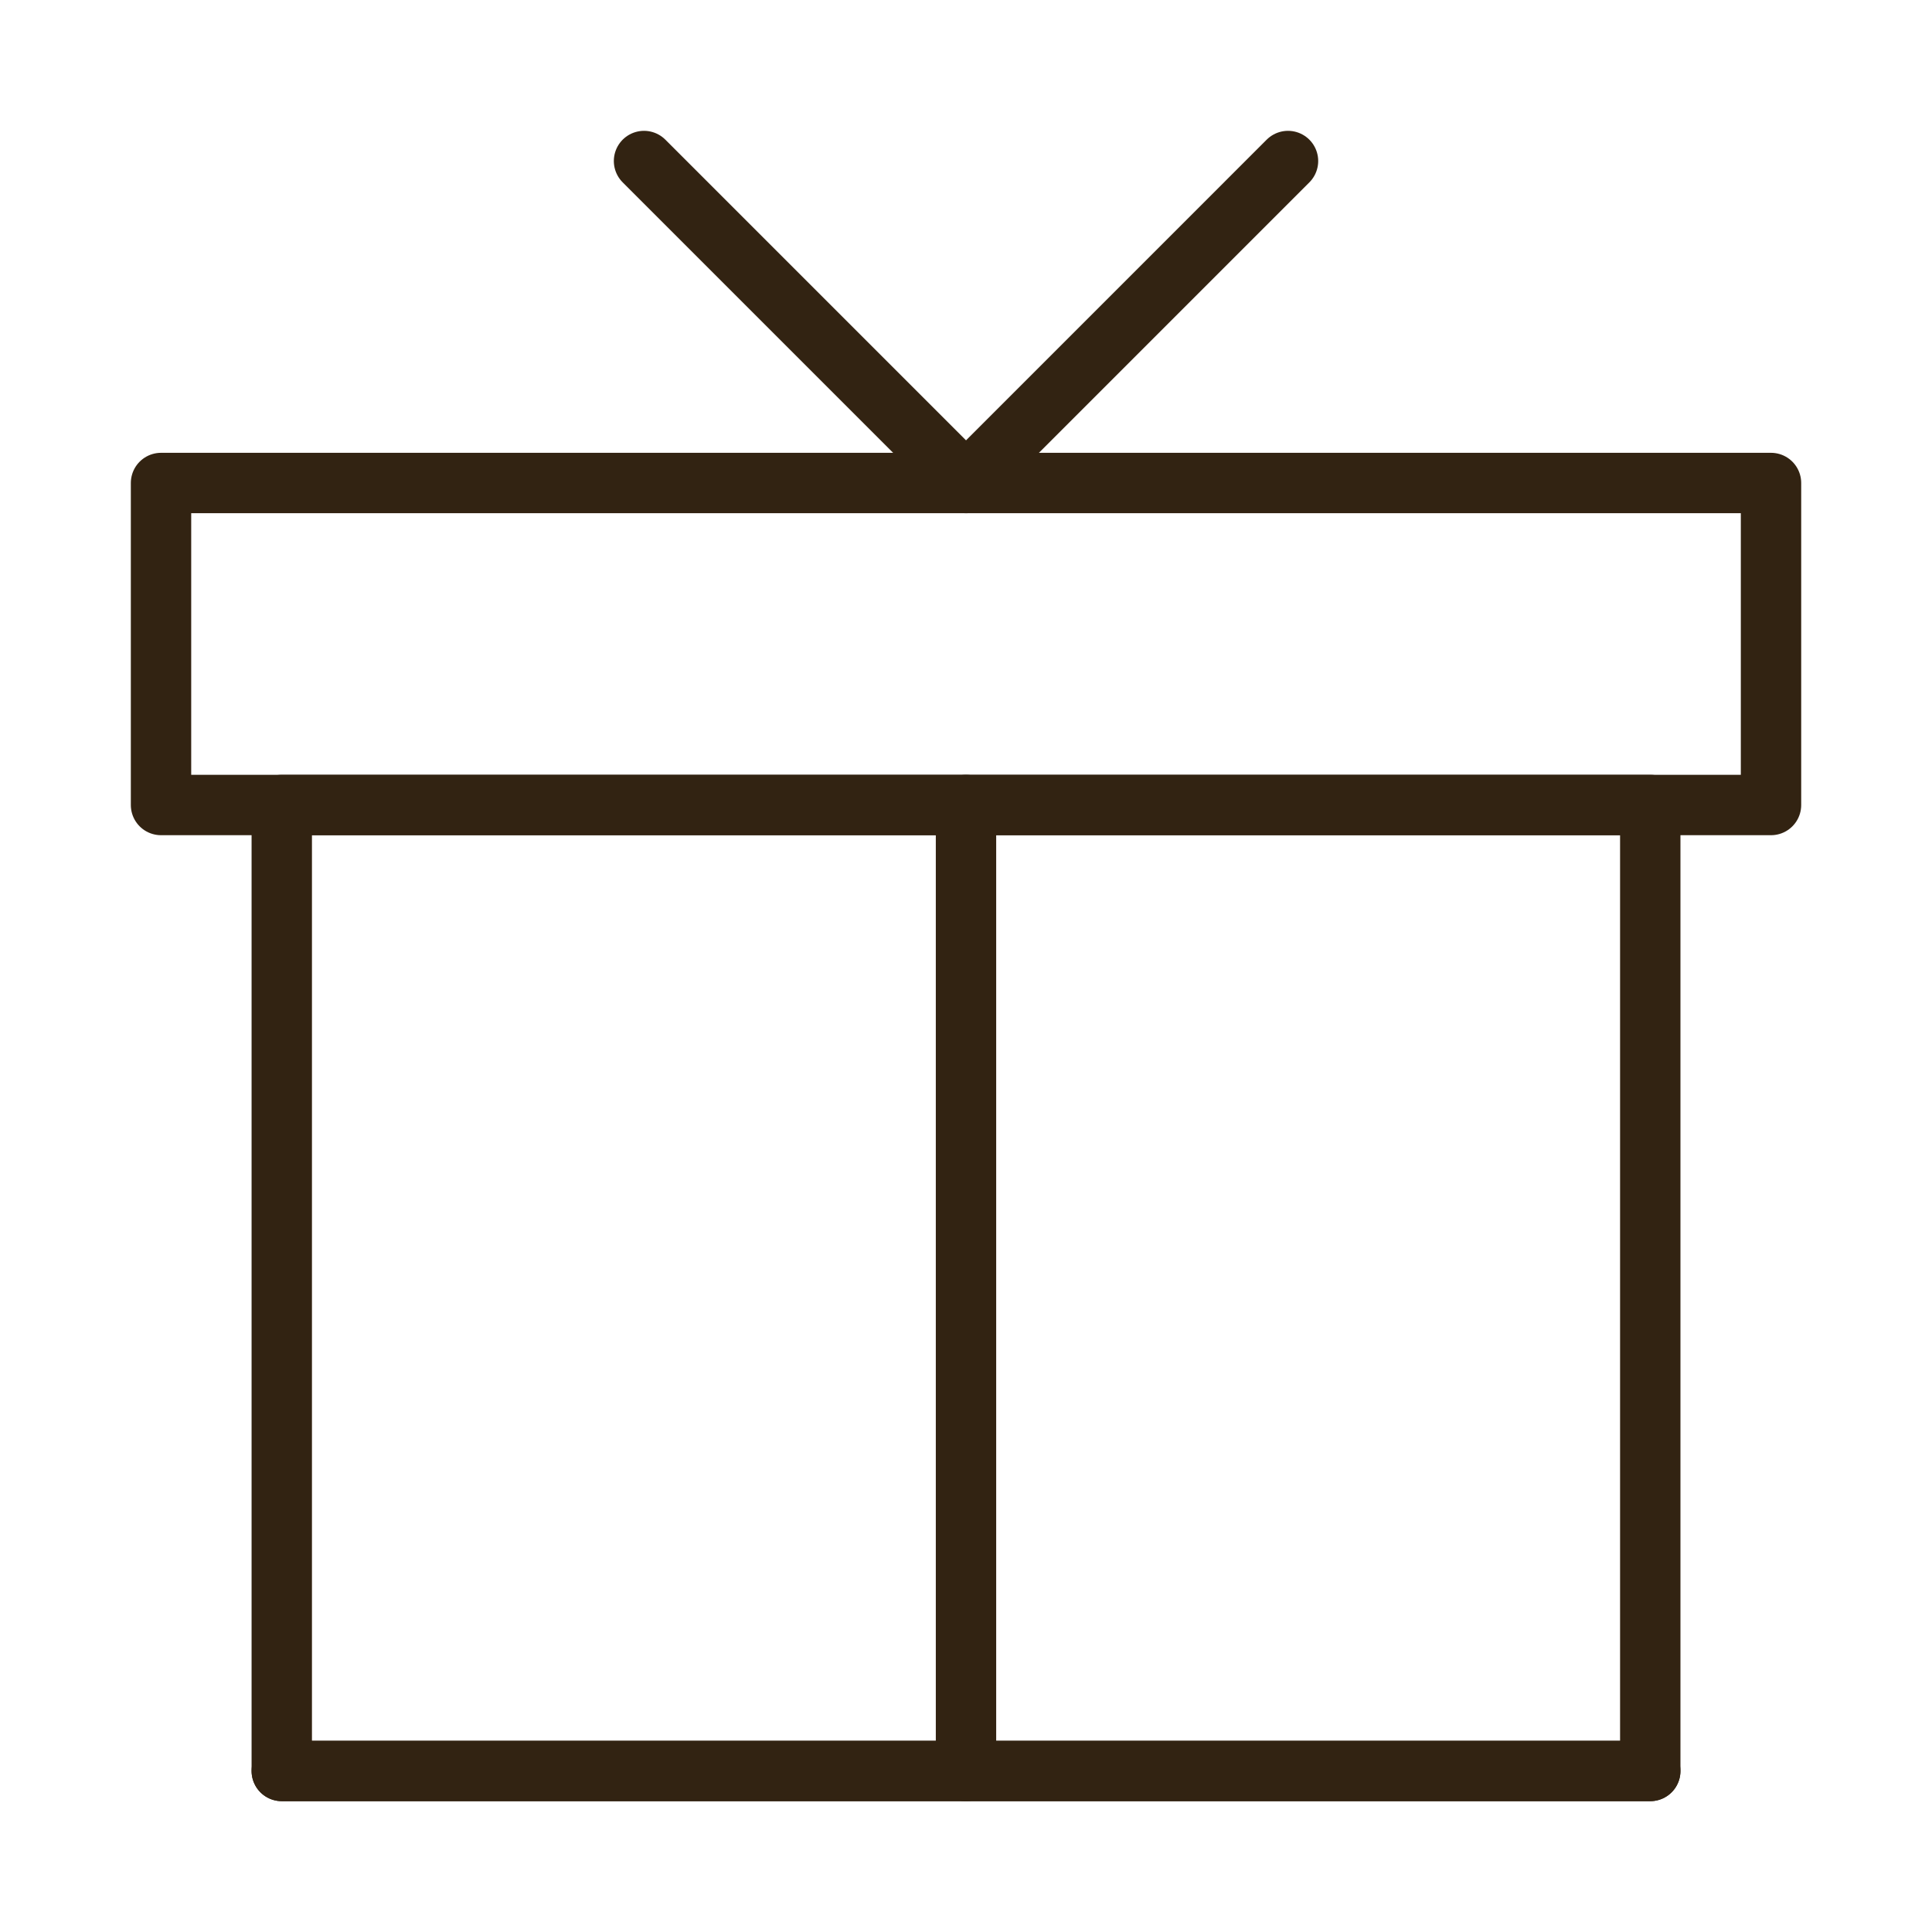 <svg width="64" height="64" viewBox="0 0 64 64" fill="none" xmlns="http://www.w3.org/2000/svg">
<path d="M54.667 58.666V26.666H9.334V58.666H54.667Z" stroke="#322312" stroke-width="2" stroke-linecap="round" stroke-linejoin="round"/>
<path d="M32 58.666V26.666" stroke="#322312" stroke-width="2" stroke-linecap="round" stroke-linejoin="round"/>
<path d="M54.667 58.666H9.334" stroke="#322312" stroke-width="2" stroke-linecap="round" stroke-linejoin="round"/>
<path d="M58.667 16H5.334V26.667H58.667V16Z" stroke="#322312" stroke-width="2" stroke-linejoin="round"/>
<path d="M21.334 5.334L32.001 16.001L42.667 5.334" stroke="#322312" stroke-width="2" stroke-linecap="round" stroke-linejoin="round"/>
</svg>
